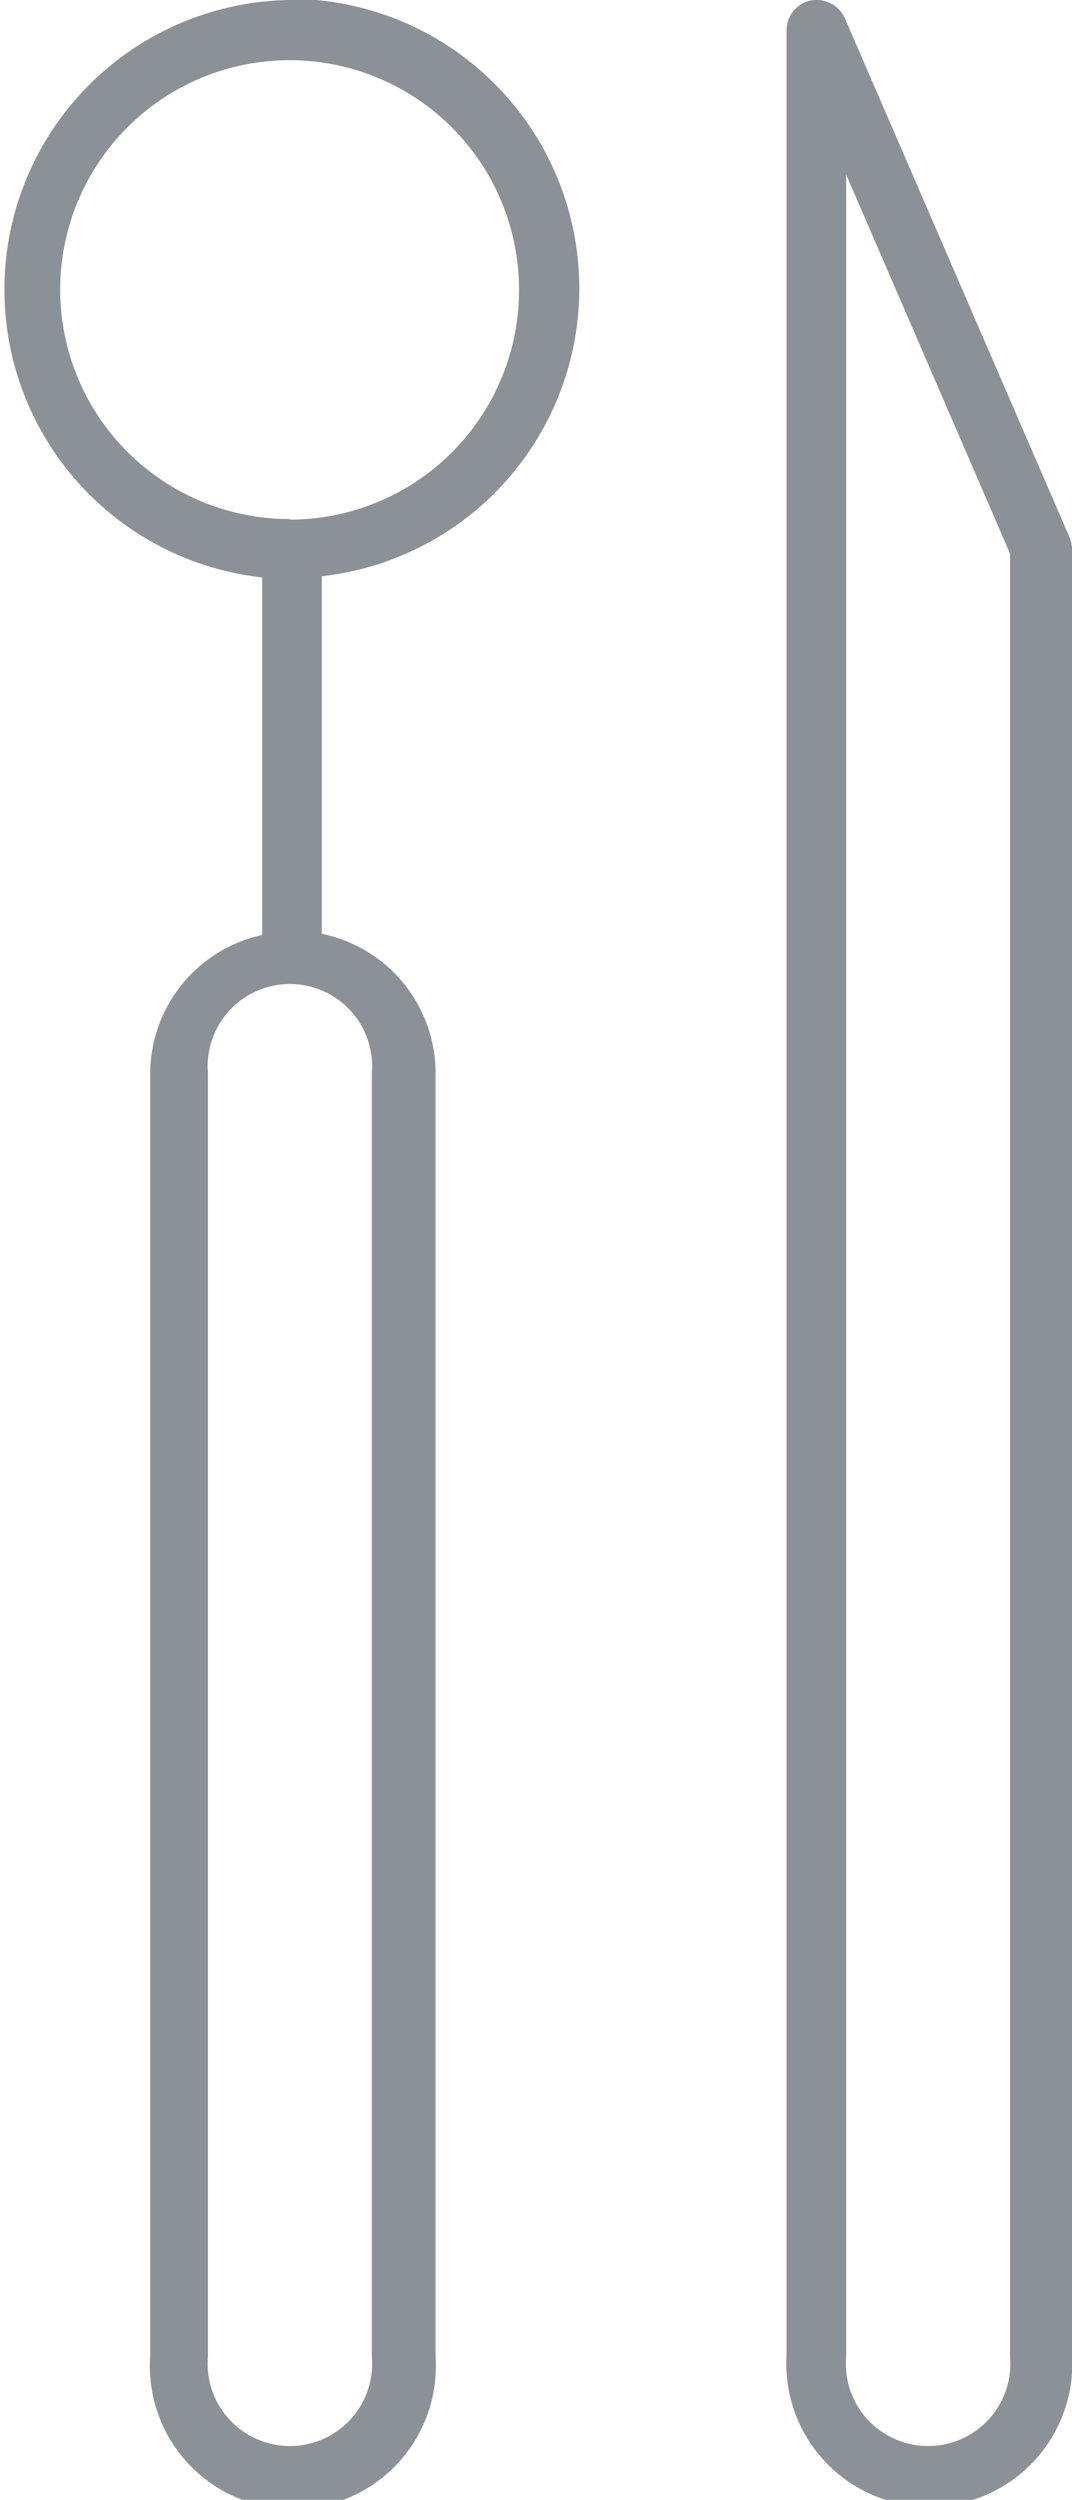 <svg xmlns="http://www.w3.org/2000/svg" viewBox="0 0 17.99 41.95"><defs><style>.cls-1{fill:none;}.cls-2{fill:#8c9097;}</style></defs><g id="Ebene_42" data-name="Ebene 42"><path class="cls-1" d="M32.82,43.62a1.38,1.38,0,1,0,2.75,0V13.4L32.82,7Z" transform="translate(-18.6 -4.07)"/><path class="cls-1" d="M22.09,22.08V43.62a1.38,1.38,0,1,0,2.75,0V22.08a1.38,1.38,0,1,0-2.75,0Z" transform="translate(-18.6 -4.07)"/><circle class="cls-1" cx="4.87" cy="4.87" r="3.85"/><path class="cls-2" d="M23.46,4.07A4.86,4.86,0,0,0,23,13.76v6a2.39,2.39,0,0,0-1.88,2.34V43.62a2.4,2.4,0,1,0,4.79,0V22.08A2.39,2.39,0,0,0,24,19.74v-6a4.86,4.86,0,0,0-.51-9.69Zm1.38,18V43.62a1.38,1.38,0,1,1-2.75,0V22.08a1.38,1.38,0,1,1,2.75,0Zm-1.38-9.29a3.85,3.85,0,1,1,3.85-3.85A3.85,3.85,0,0,1,23.46,12.79Z" transform="translate(-18.6 -4.07)"/><path class="cls-2" d="M36.55,13.09,32.78,4.38a.52.52,0,0,0-.58-.3.51.51,0,0,0-.4.5v39a2.4,2.4,0,1,0,4.79,0V13.3A.52.52,0,0,0,36.55,13.09Zm-1,30.53a1.38,1.38,0,1,1-2.75,0V7l2.75,6.36Z" transform="translate(-18.6 -4.07)"/></g></svg>